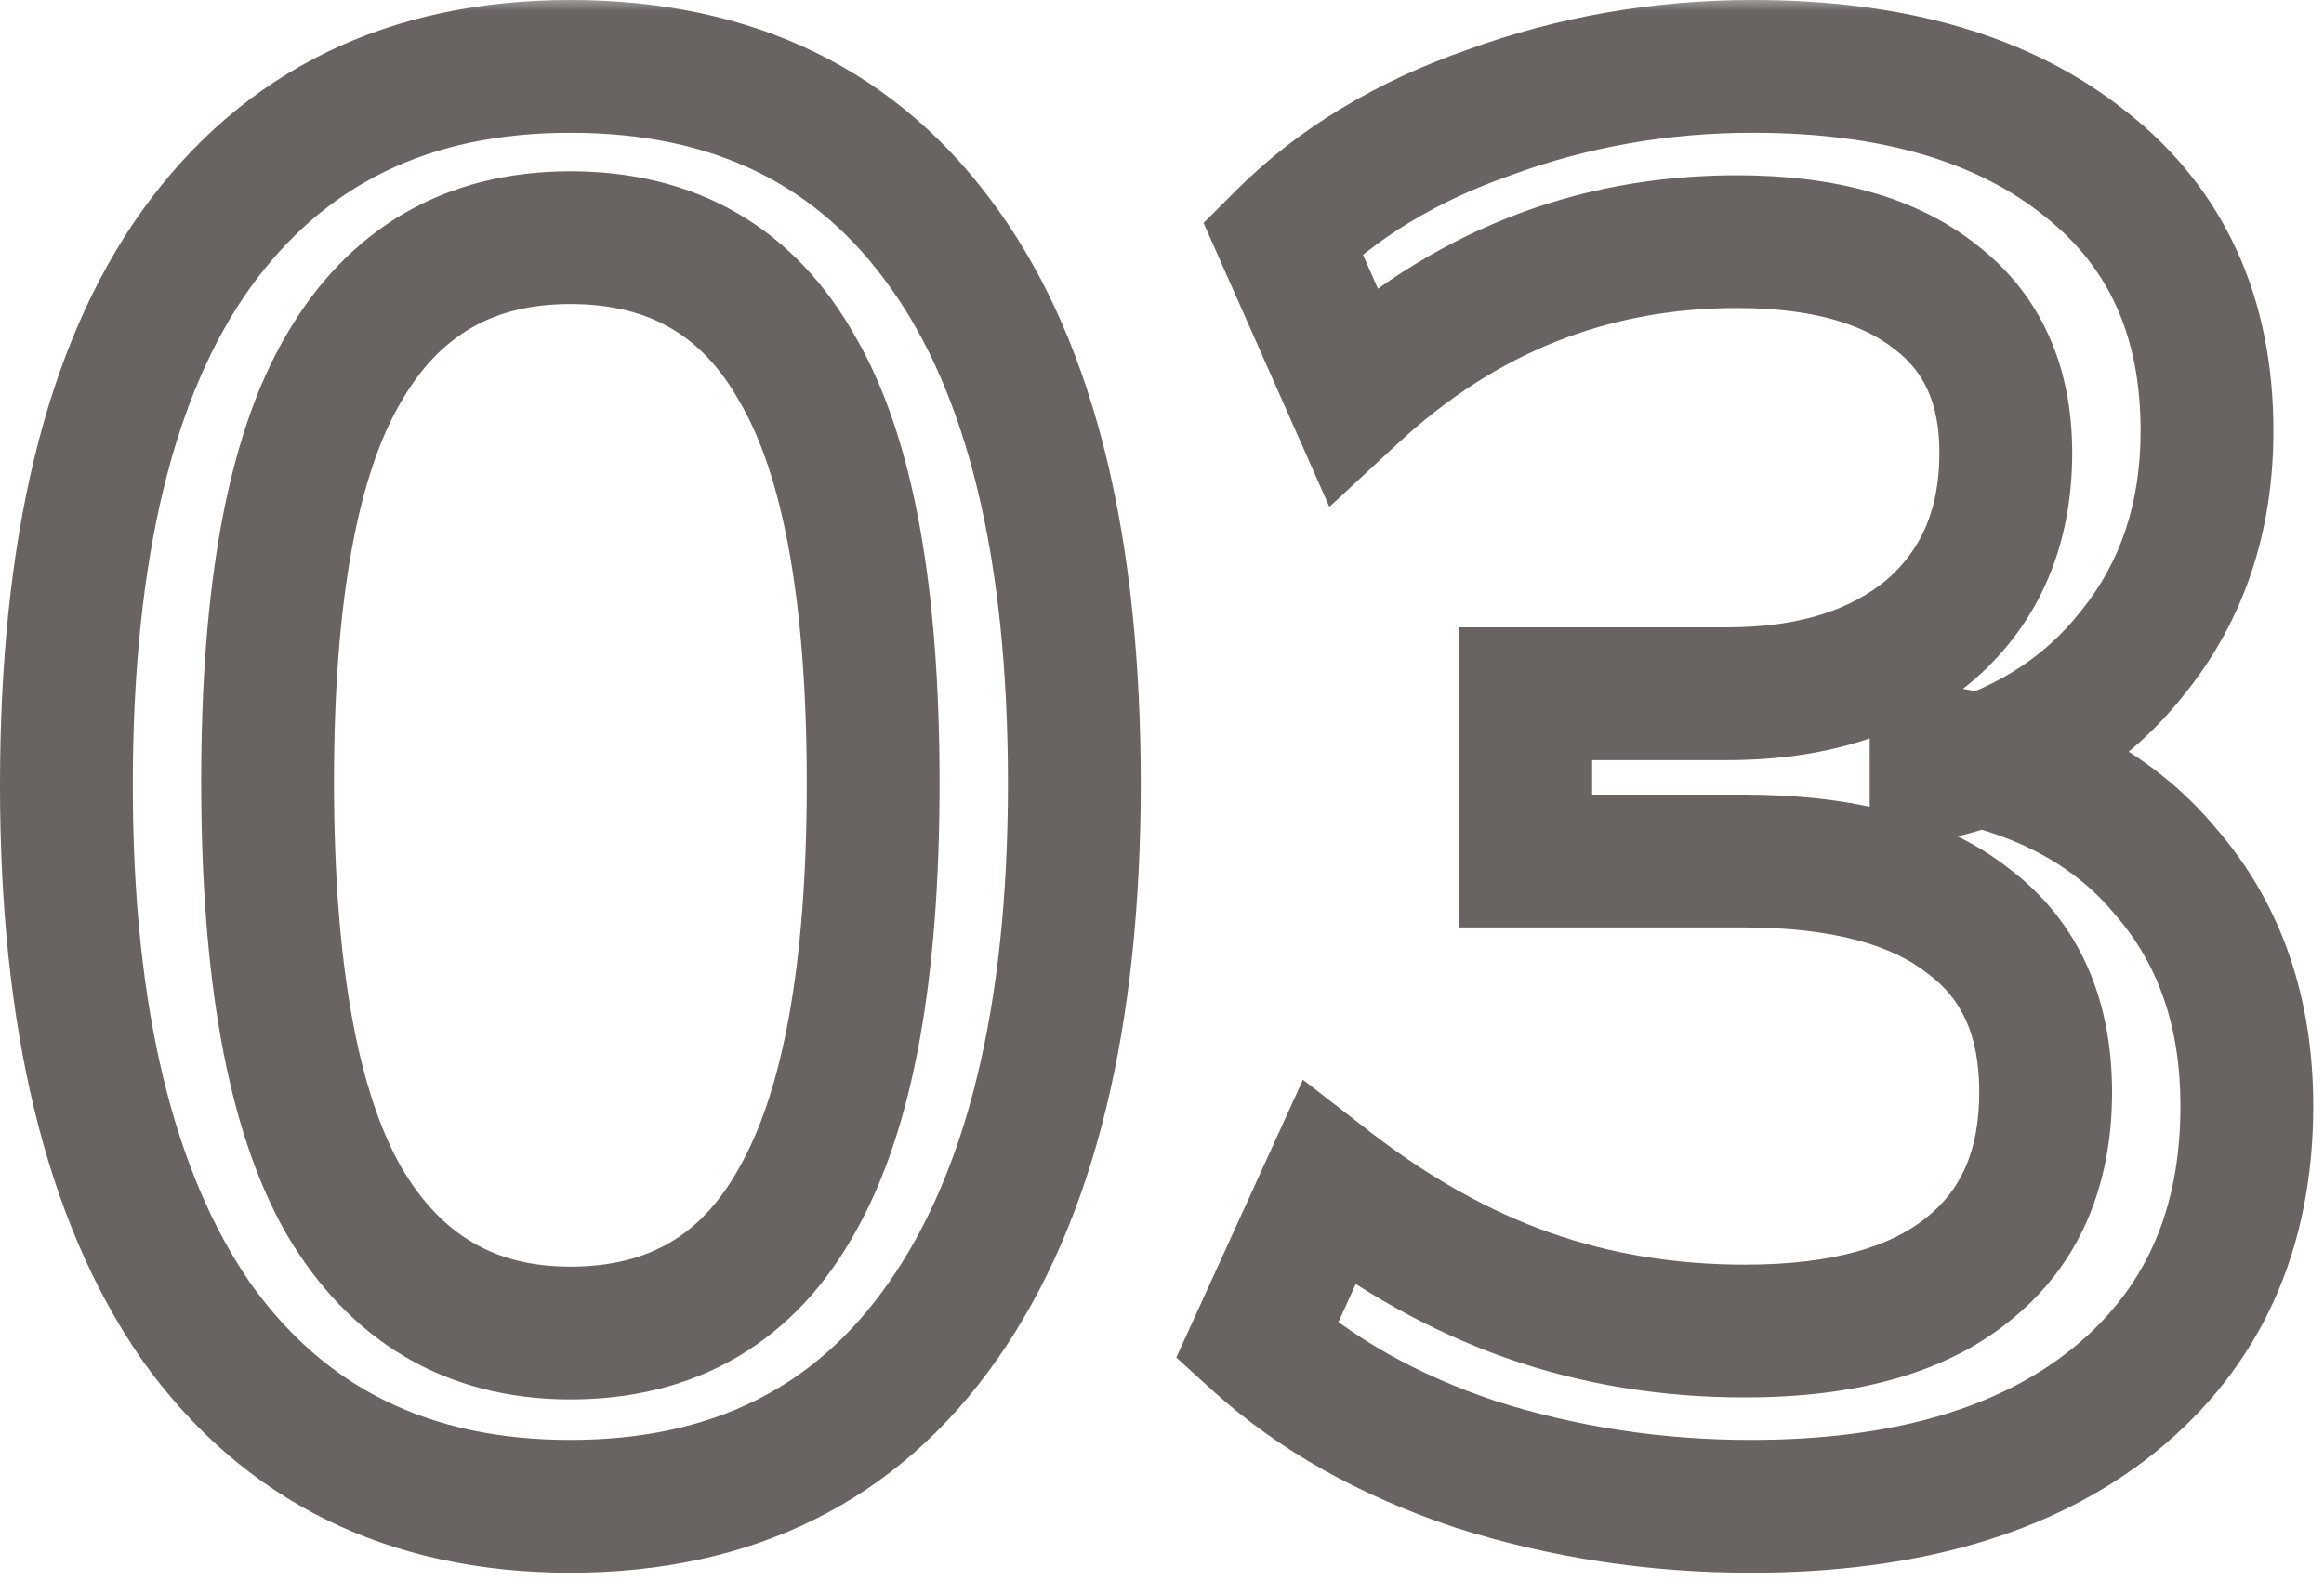 <?xml version="1.0" encoding="UTF-8"?> <svg xmlns="http://www.w3.org/2000/svg" width="70" height="48" viewBox="0 0 70 48" fill="none"><mask id="path-1-outside-1_1088_109" maskUnits="userSpaceOnUse" x="-0.82" y="-0.16" width="71" height="48" fill="black"><rect fill="white" x="-0.82" y="-0.16" width="71" height="48"></rect><path d="M17.18 45.38C12.3 45.38 8.54 43.52 5.9 39.8C3.3 36.04 2 30.66 2 23.66C2 16.54 3.3 11.16 5.9 7.52C8.54 3.84 12.3 2 17.18 2C22.1 2 25.86 3.84 28.46 7.52C31.06 11.16 32.36 16.52 32.36 23.6C32.36 30.64 31.04 36.04 28.4 39.8C25.8 43.52 22.06 45.38 17.18 45.38ZM17.18 40.16C20.26 40.16 22.54 38.82 24.02 36.14C25.54 33.46 26.3 29.28 26.3 23.6C26.3 17.88 25.54 13.72 24.02 11.12C22.54 8.48 20.26 7.16 17.18 7.16C14.14 7.16 11.86 8.48 10.34 11.12C8.82 13.72 8.06 17.86 8.06 23.54C8.06 29.26 8.82 33.46 10.34 36.14C11.9 38.82 14.18 40.16 17.18 40.16ZM52.736 45.38C49.856 45.38 47.096 44.96 44.456 44.12C41.816 43.24 39.616 42 37.856 40.4L40.016 35.66C41.976 37.18 43.976 38.3 46.016 39.02C48.056 39.74 50.236 40.1 52.556 40.1C55.516 40.1 57.756 39.48 59.276 38.24C60.836 37 61.616 35.22 61.616 32.9C61.616 30.62 60.836 28.9 59.276 27.74C57.756 26.54 55.496 25.94 52.496 25.94H45.956V20.9H52.016C54.576 20.9 56.616 20.26 58.136 18.98C59.656 17.66 60.416 15.88 60.416 13.64C60.416 11.6 59.716 10.04 58.316 8.96C56.916 7.84 54.916 7.28 52.316 7.28C47.916 7.28 44.056 8.82 40.736 11.9L38.636 7.16C40.276 5.52 42.356 4.26 44.876 3.38C47.396 2.46 50.036 2 52.796 2C57.036 2 60.376 2.98 62.816 4.94C65.256 6.86 66.476 9.54 66.476 12.98C66.476 15.58 65.736 17.8 64.256 19.64C62.816 21.48 60.836 22.7 58.316 23.3V22.64C61.316 23.12 63.616 24.32 65.216 26.24C66.856 28.12 67.676 30.48 67.676 33.32C67.676 37.08 66.336 40.04 63.656 42.2C61.016 44.32 57.376 45.38 52.736 45.38Z"></path></mask><path d="M5.9 39.8L4.255 40.937L4.262 40.947L4.269 40.957L5.9 39.8ZM5.9 7.52L4.275 6.354L4.272 6.357L5.9 7.52ZM28.46 7.52L26.826 8.674L26.832 8.682L28.46 7.52ZM28.4 39.8L26.763 38.651L26.76 38.654L28.4 39.8ZM24.02 36.14L22.28 35.153L22.274 35.163L22.269 35.173L24.02 36.14ZM24.02 11.12L22.275 12.098L22.284 12.114L22.293 12.129L24.02 11.12ZM10.34 11.12L12.066 12.129L12.073 12.118L10.34 11.12ZM10.34 36.14L8.6 37.127L8.606 37.136L8.611 37.146L10.34 36.14ZM17.18 45.38V43.38C12.895 43.38 9.766 41.792 7.531 38.642L5.9 39.8L4.269 40.957C7.313 45.248 11.705 47.38 17.18 47.38V45.38ZM5.9 39.8L7.545 38.662C5.269 35.371 4 30.455 4 23.66H2H-0C-0 30.865 1.331 36.709 4.255 40.937L5.9 39.8ZM2 23.66H4C4 16.729 5.275 11.836 7.527 8.682L5.9 7.52L4.272 6.357C1.325 10.484 -0 16.351 -0 23.66H2ZM5.9 7.52L7.525 8.686C9.756 5.575 12.886 4 17.18 4V2V-0C11.714 -0 7.323 2.105 4.275 6.354L5.9 7.52ZM17.18 2V4C21.52 4 24.64 5.579 26.826 8.674L28.46 7.52L30.093 6.366C27.08 2.101 22.679 -0 17.18 -0V2ZM28.46 7.52L26.832 8.682C29.086 11.837 30.36 16.712 30.36 23.6H32.36H34.36C34.36 16.328 33.034 10.482 30.087 6.357L28.46 7.52ZM32.36 23.6H30.36C30.36 30.433 29.071 35.363 26.763 38.651L28.4 39.8L30.037 40.949C33.008 36.717 34.36 30.846 34.36 23.6H32.36ZM28.4 39.8L26.76 38.654C24.567 41.793 21.464 43.38 17.18 43.38V45.38V47.38C22.655 47.38 27.033 45.247 30.039 40.946L28.4 39.8ZM17.18 40.16V42.16C19.017 42.16 20.718 41.758 22.213 40.879C23.708 40 24.885 38.711 25.77 37.107L24.02 36.14L22.269 35.173C21.675 36.249 20.971 36.969 20.186 37.431C19.401 37.892 18.423 38.16 17.18 38.16V40.16ZM24.02 36.14L25.759 37.127C27.54 33.986 28.3 29.379 28.3 23.6H26.3H24.3C24.3 29.181 23.539 32.934 22.28 35.153L24.02 36.14ZM26.3 23.6H28.3C28.3 17.792 27.544 13.185 25.746 10.11L24.02 11.12L22.293 12.129C23.535 14.254 24.3 17.968 24.3 23.6H26.3ZM24.02 11.12L25.764 10.142C24.875 8.556 23.696 7.284 22.202 6.419C20.709 5.555 19.012 5.16 17.18 5.16V7.16V9.16C18.428 9.16 19.41 9.425 20.198 9.881C20.983 10.335 21.684 11.043 22.275 12.098L24.02 11.12ZM17.18 7.16V5.16C13.422 5.16 10.482 6.864 8.606 10.122L10.34 11.12L12.073 12.118C13.237 10.096 14.857 9.16 17.18 9.16V7.16ZM10.34 11.12L8.613 10.11C6.816 13.184 6.06 17.769 6.06 23.54H8.06H10.06C10.06 17.951 10.823 14.256 12.066 12.129L10.34 11.12ZM8.06 23.54H6.06C6.06 29.356 6.818 33.985 8.6 37.127L10.34 36.14L12.079 35.153C10.821 32.935 10.06 29.164 10.06 23.54H8.06ZM10.34 36.14L8.611 37.146C10.514 40.416 13.439 42.16 17.18 42.16V40.16V38.16C14.921 38.16 13.285 37.224 12.068 35.134L10.34 36.14ZM44.456 44.12L43.824 46.017L43.837 46.022L43.85 46.026L44.456 44.12ZM37.856 40.4L36.036 39.571L35.431 40.898L36.511 41.88L37.856 40.4ZM40.016 35.66L41.242 34.079L39.245 32.53L38.196 34.831L40.016 35.66ZM59.276 38.24L58.032 36.674L58.022 36.682L58.012 36.69L59.276 38.24ZM59.276 27.74L58.037 29.31L58.06 29.328L58.083 29.345L59.276 27.74ZM45.956 25.94H43.956V27.94H45.956V25.94ZM45.956 20.9V18.9H43.956V20.9H45.956ZM58.136 18.98L59.425 20.51L59.436 20.5L59.448 20.49L58.136 18.98ZM58.316 8.96L57.067 10.522L57.081 10.533L57.095 10.543L58.316 8.96ZM40.736 11.9L38.908 12.71L40.042 15.271L42.096 13.366L40.736 11.9ZM38.636 7.16L37.222 5.746L36.252 6.716L36.808 7.97L38.636 7.16ZM44.876 3.38L45.536 5.268L45.549 5.263L45.562 5.259L44.876 3.38ZM62.816 4.94L61.564 6.499L61.572 6.505L61.58 6.512L62.816 4.94ZM64.256 19.64L62.698 18.386L62.69 18.397L62.681 18.407L64.256 19.64ZM58.316 23.3H56.316V25.832L58.779 25.245L58.316 23.3ZM58.316 22.64L58.632 20.665L56.316 20.294V22.64H58.316ZM65.216 26.24L63.68 27.52L63.694 27.538L63.709 27.555L65.216 26.24ZM63.656 42.2L64.909 43.759L64.911 43.757L63.656 42.2ZM52.736 45.38V43.38C50.054 43.38 47.499 42.989 45.063 42.214L44.456 44.12L43.85 46.026C46.694 46.931 49.659 47.38 52.736 47.38V45.38ZM44.456 44.12L45.089 42.222C42.668 41.416 40.724 40.304 39.202 38.92L37.856 40.4L36.511 41.88C38.509 43.696 40.964 45.064 43.824 46.017L44.456 44.12ZM37.856 40.4L39.676 41.229L41.836 36.489L40.016 35.66L38.196 34.831L36.036 39.571L37.856 40.4ZM40.016 35.66L38.791 37.24C40.895 38.873 43.082 40.105 45.351 40.906L46.016 39.02L46.682 37.134C44.871 36.495 43.057 35.487 41.242 34.079L40.016 35.66ZM46.016 39.02L45.351 40.906C47.619 41.707 50.026 42.1 52.556 42.1V40.1V38.1C50.447 38.1 48.493 37.773 46.682 37.134L46.016 39.02ZM52.556 40.1V42.1C55.752 42.1 58.522 41.437 60.541 39.79L59.276 38.24L58.012 36.69C56.991 37.523 55.28 38.1 52.556 38.1V40.1ZM59.276 38.24L60.521 39.806C62.64 38.121 63.616 35.717 63.616 32.9H61.616H59.616C59.616 34.722 59.033 35.879 58.032 36.674L59.276 38.24ZM61.616 32.9H63.616C63.616 30.111 62.629 27.741 60.47 26.135L59.276 27.74L58.083 29.345C59.044 30.059 59.616 31.128 59.616 32.9H61.616ZM59.276 27.74L60.516 26.17C58.495 24.575 55.713 23.94 52.496 23.94V25.94V27.94C55.28 27.94 57.017 28.505 58.037 29.31L59.276 27.74ZM52.496 25.94V23.94H45.956V25.94V27.94H52.496V25.94ZM45.956 25.94H47.956V20.9H45.956H43.956V25.94H45.956ZM45.956 20.9V22.9H52.016V20.9V18.9H45.956V20.9ZM52.016 20.9V22.9C54.909 22.9 57.45 22.172 59.425 20.51L58.136 18.98L56.848 17.45C55.782 18.348 54.243 18.9 52.016 18.9V20.9ZM58.136 18.98L59.448 20.49C61.457 18.745 62.416 16.386 62.416 13.64H60.416H58.416C58.416 15.374 57.855 16.575 56.825 17.47L58.136 18.98ZM60.416 13.64H62.416C62.416 11.088 61.508 8.896 59.538 7.376L58.316 8.96L57.095 10.543C57.924 11.183 58.416 12.112 58.416 13.64H60.416ZM58.316 8.96L59.566 7.398C57.682 5.891 55.172 5.28 52.316 5.28V7.28V9.28C54.66 9.28 56.15 9.788 57.067 10.522L58.316 8.96ZM52.316 7.28V5.28C47.396 5.28 43.054 7.022 39.376 10.434L40.736 11.9L42.096 13.366C45.059 10.618 48.437 9.28 52.316 9.28V7.28ZM40.736 11.9L42.565 11.09L40.465 6.35L38.636 7.16L36.808 7.97L38.908 12.71L40.736 11.9ZM38.636 7.16L40.05 8.574C41.448 7.177 43.257 6.064 45.536 5.268L44.876 3.38L44.217 1.492C41.456 2.456 39.105 3.863 37.222 5.746L38.636 7.16ZM44.876 3.38L45.562 5.259C47.856 4.421 50.263 4 52.796 4V2V-0C49.809 -0 46.937 0.499 44.19 1.501L44.876 3.38ZM52.796 2V4C56.742 4 59.587 4.911 61.564 6.499L62.816 4.94L64.069 3.381C61.166 1.049 57.331 -0 52.796 -0V2ZM62.816 4.94L61.58 6.512C63.481 8.008 64.476 10.078 64.476 12.98H66.476H68.476C68.476 9.002 67.031 5.712 64.053 3.368L62.816 4.94ZM66.476 12.98H64.476C64.476 15.173 63.863 16.938 62.698 18.386L64.256 19.64L65.815 20.893C67.61 18.662 68.476 15.987 68.476 12.98H66.476ZM64.256 19.64L62.681 18.407C61.551 19.851 59.983 20.847 57.853 21.354L58.316 23.3L58.779 25.245C61.689 24.553 64.082 23.108 65.831 20.872L64.256 19.64ZM58.316 23.3H60.316V22.64H58.316H56.316V23.3H58.316ZM58.316 22.64L58 24.615C60.63 25.035 62.453 26.047 63.68 27.52L65.216 26.24L66.753 24.959C64.78 22.592 62.002 21.204 58.632 20.665L58.316 22.64ZM65.216 26.24L63.709 27.555C64.987 29.02 65.676 30.892 65.676 33.32H67.676H69.676C69.676 30.068 68.725 27.22 66.723 24.925L65.216 26.24ZM67.676 33.32H65.676C65.676 36.539 64.563 38.901 62.401 40.643L63.656 42.2L64.911 43.757C68.11 41.179 69.676 37.621 69.676 33.32H67.676ZM63.656 42.2L62.404 40.64C60.231 42.386 57.088 43.38 52.736 43.38V45.38V47.38C57.664 47.38 61.802 46.254 64.909 43.759L63.656 42.2Z" fill="#696461" mask="url(#path-1-outside-1_1088_109)"></path></svg> 